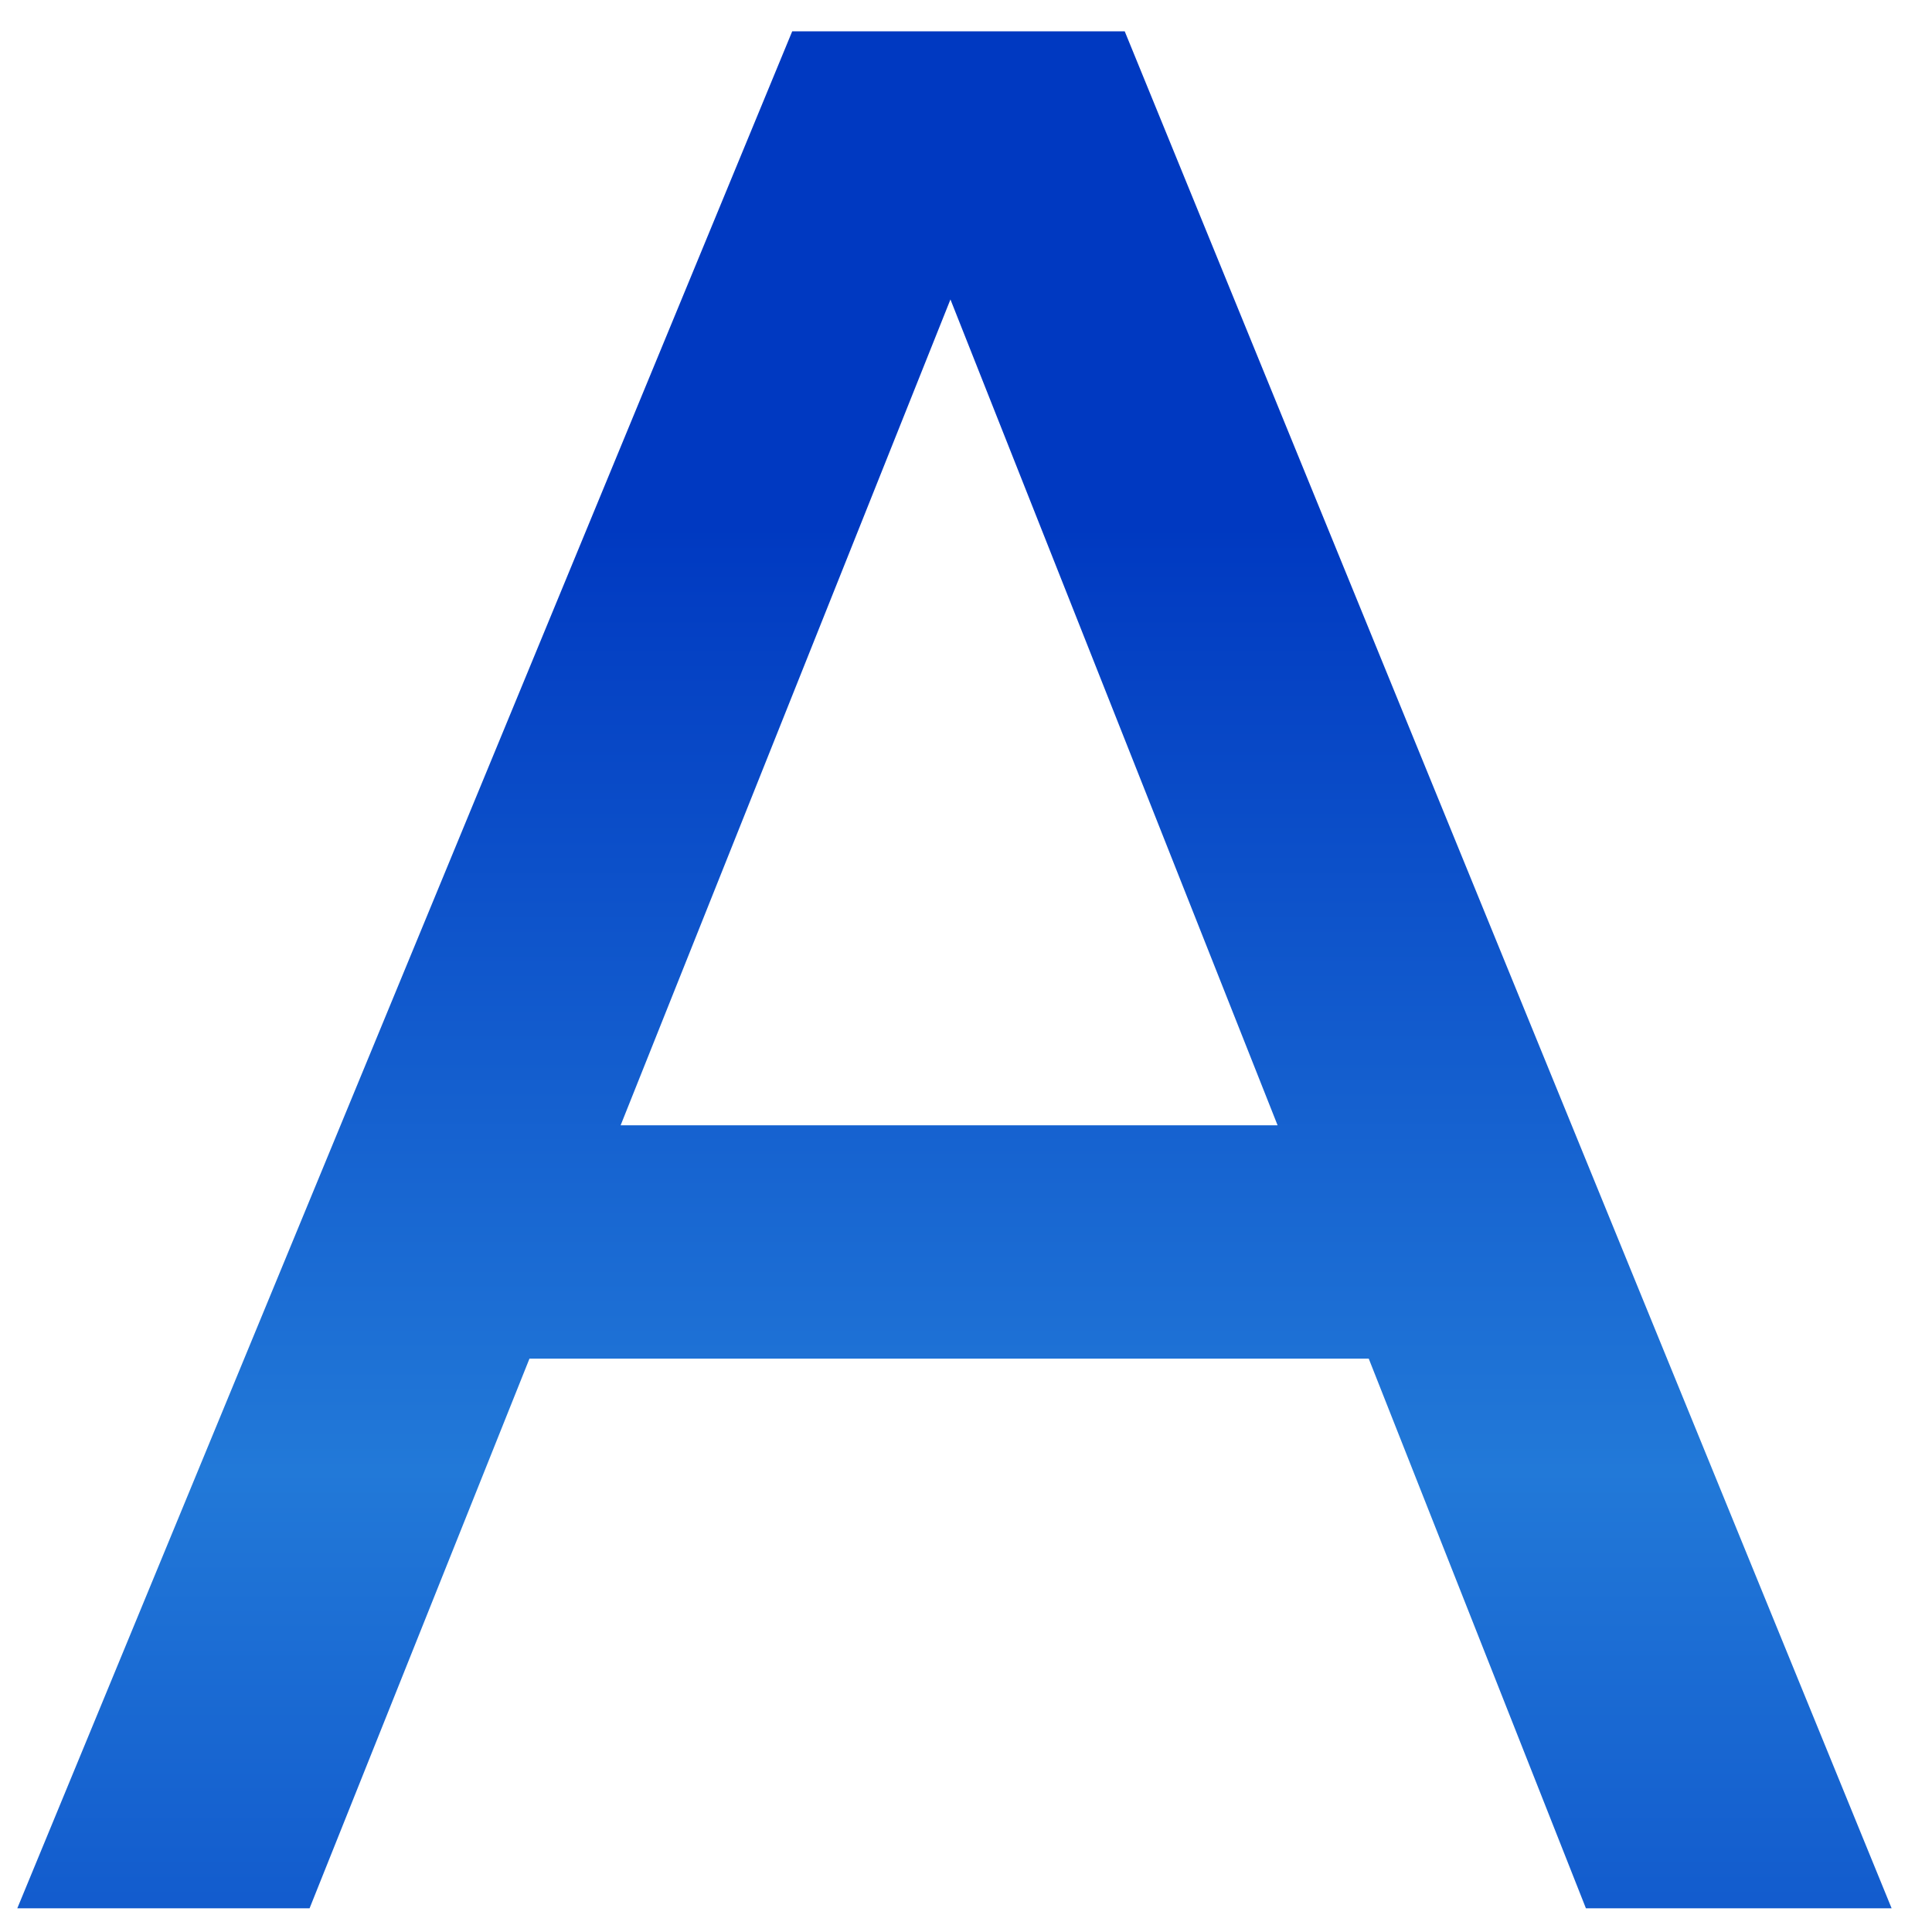 <svg width="39" height="39" viewBox="0 0 39 39" fill="none" xmlns="http://www.w3.org/2000/svg">
<g clip-path="url(#clip0_411_16789)">
<path d="M0.349 38.522L15.992 0.632H22.704L38.185 38.522H32.014L27.63 27.426H10.688L6.249 38.522H0.349ZM12.528 22.716H25.79L19.186 6.045L12.528 22.716Z" fill="url(#paint0_linear_411_16789)"/>
</g>
<defs>
<linearGradient id="paint0_linear_411_16789" x1="20.481" y1="10.619" x2="20.481" y2="48.764" gradientUnits="userSpaceOnUse">
<stop stop-color="#0039C1"/>
<stop offset="0.5" stop-color="#2279D8"/>
<stop offset="1" stop-color="#0039C1"/>
</linearGradient>
<clipPath id="clip0_411_16789">
<rect width="38.011" height="38.011" fill="white" transform="translate(0.295 0.512)"/>
</clipPath>
</defs>
</svg>

